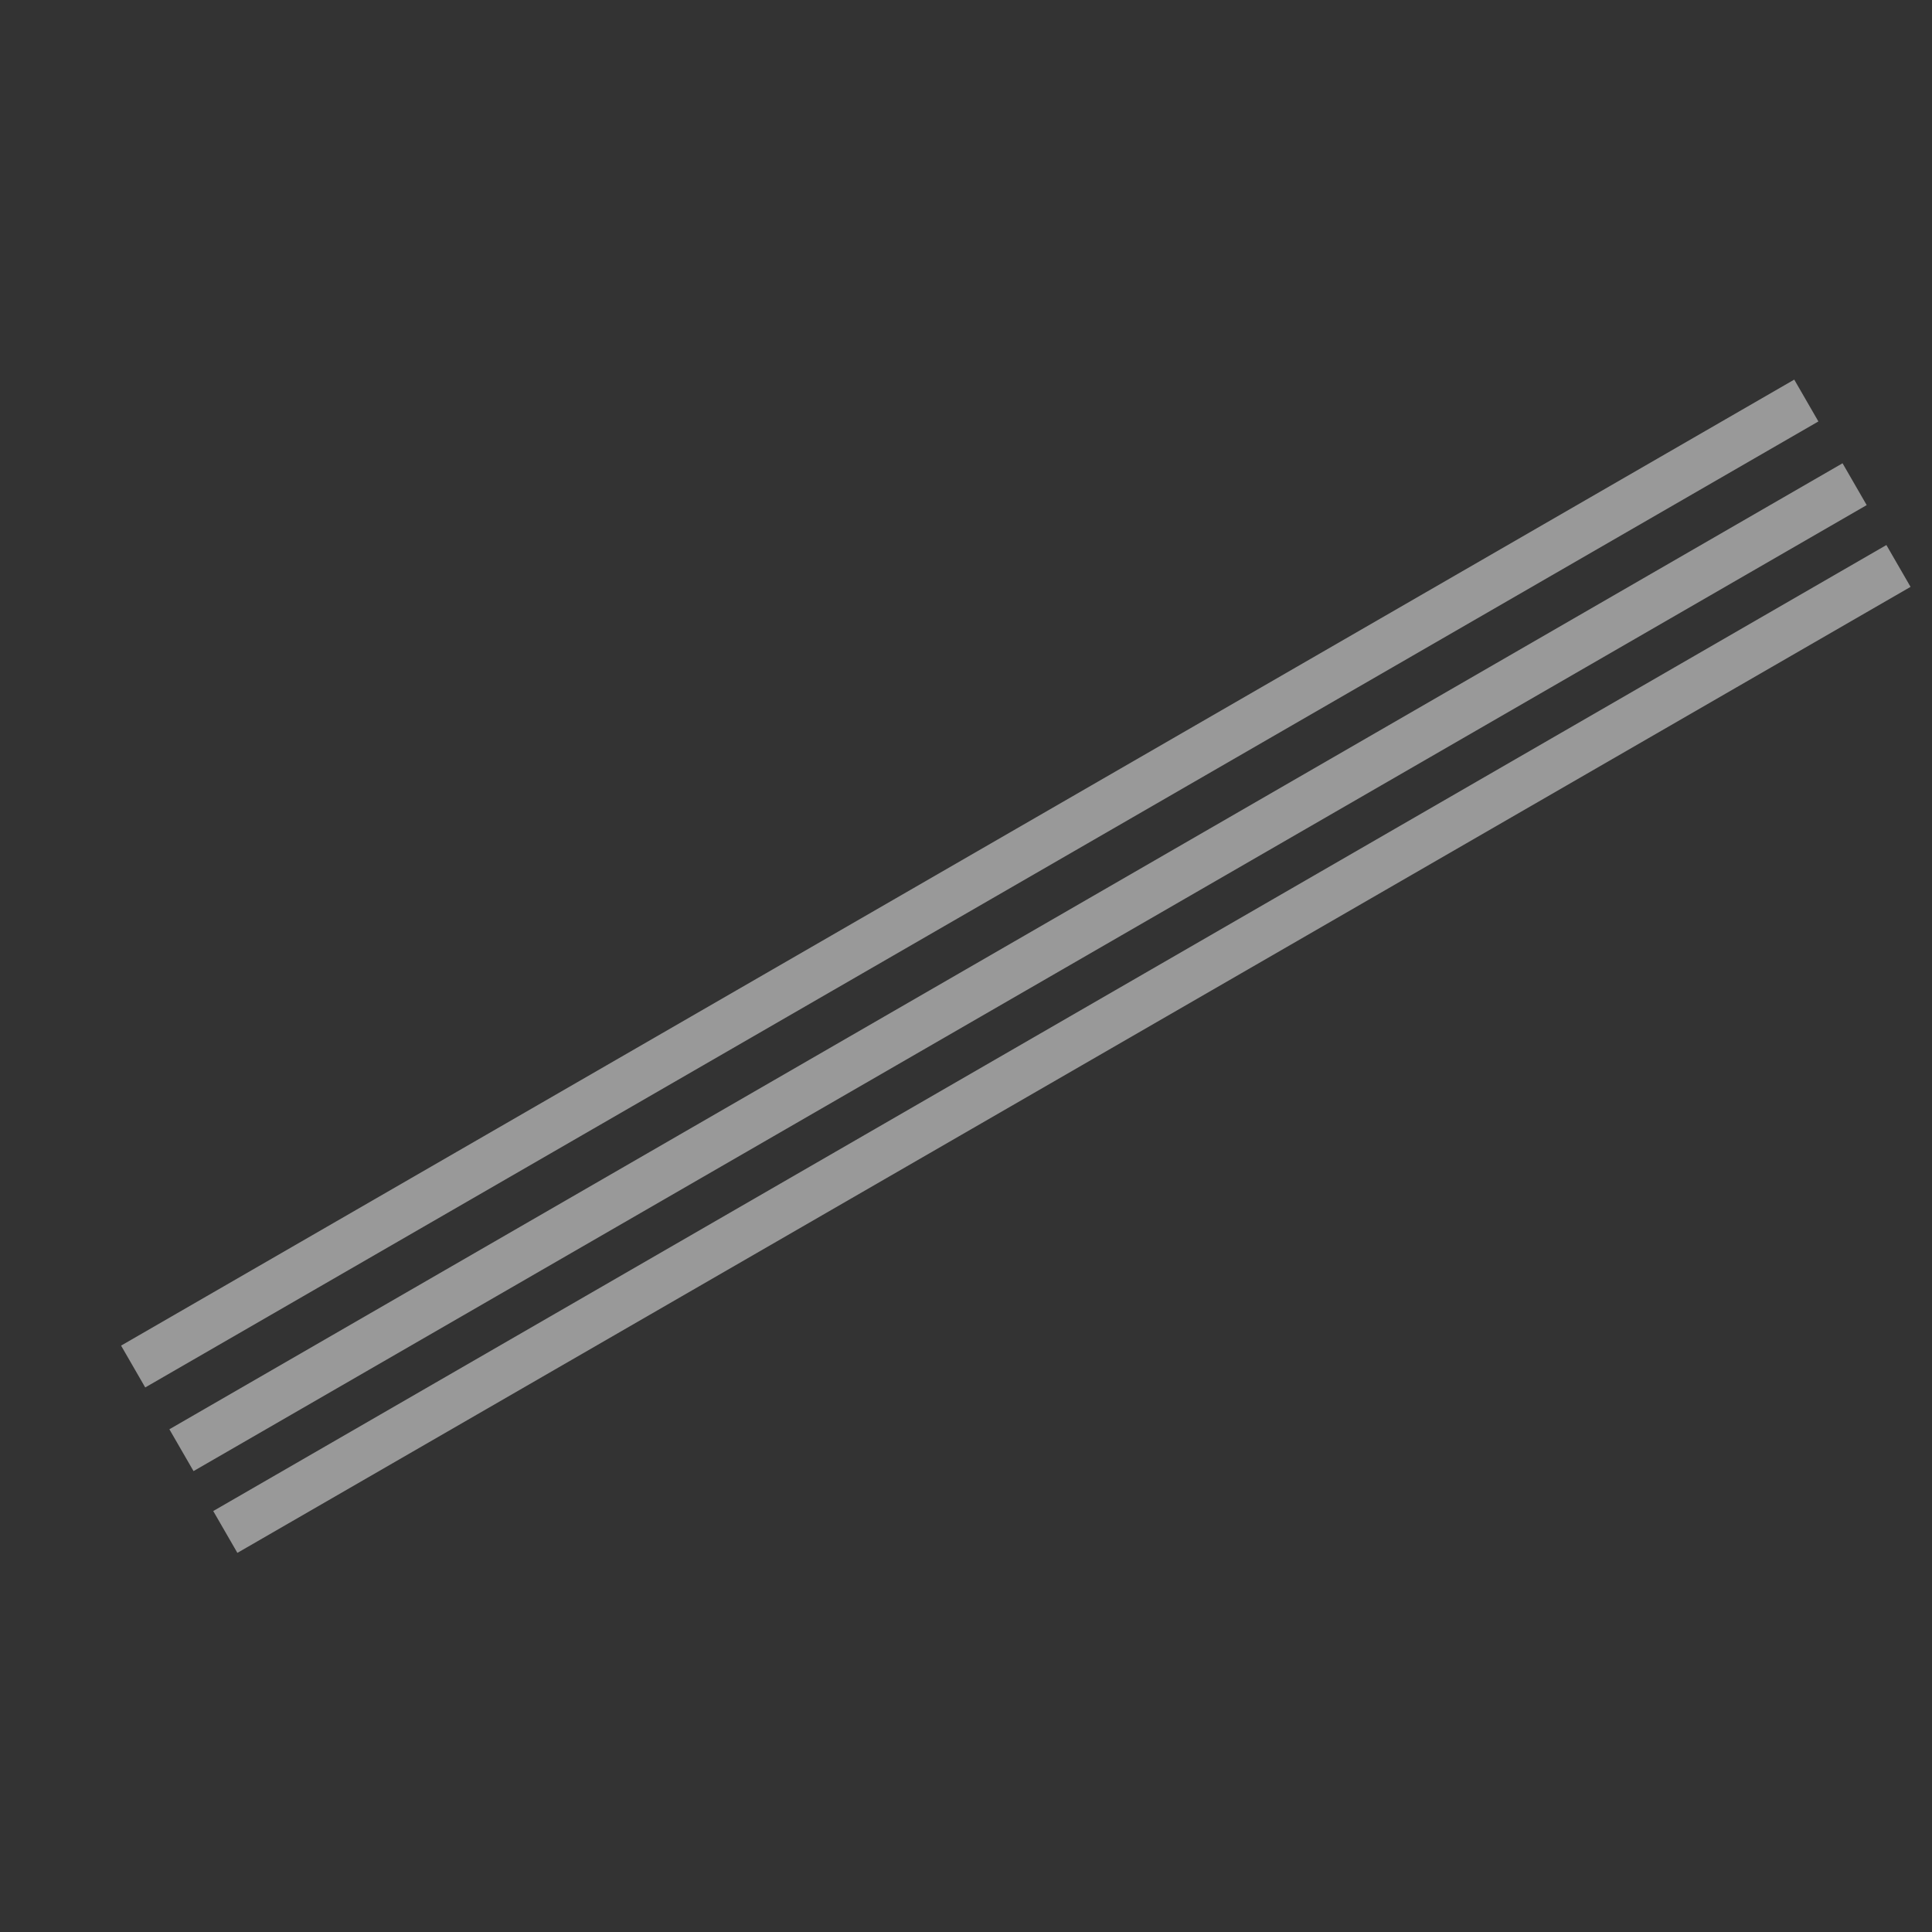 <?xml version="1.0" encoding="UTF-8"?>
<!-- Generated by Pixelmator Pro 3.6.3 -->
<svg width="2000" height="2000" viewBox="0 0 2000 2000" xmlns="http://www.w3.org/2000/svg">
    <rect x="0" y="0" width="2000" height="2000" fill="#333333" stroke="none"/>
    <g id="Group">
        <path id="Narrow-Stripe-3" fill="#ffffff" fill-rule="evenodd" stroke="none" opacity="0.5" d="M 1882.391 436.28 L 1857.391 392.979 L 125.341 1392.979 L 150.341 1436.28 L 1882.391 436.28 Z"/>
        <path id="Narrow-Stripe-2" fill="#ffffff" fill-rule="evenodd" stroke="none" opacity="0.5" d="M 1932.391 522.883 L 1907.391 479.581 L 175.341 1479.581 L 200.341 1522.883 L 1932.391 522.883 Z"/>
        <path id="Narrow-Stripe-1" fill="#ffffff" fill-rule="evenodd" stroke="none" opacity="0.5" d="M 1977.793 607.521 L 1952.793 564.22 L 220.743 1564.22 L 245.743 1607.521 L 1977.793 607.521 Z"/>
    </g>
</svg>

